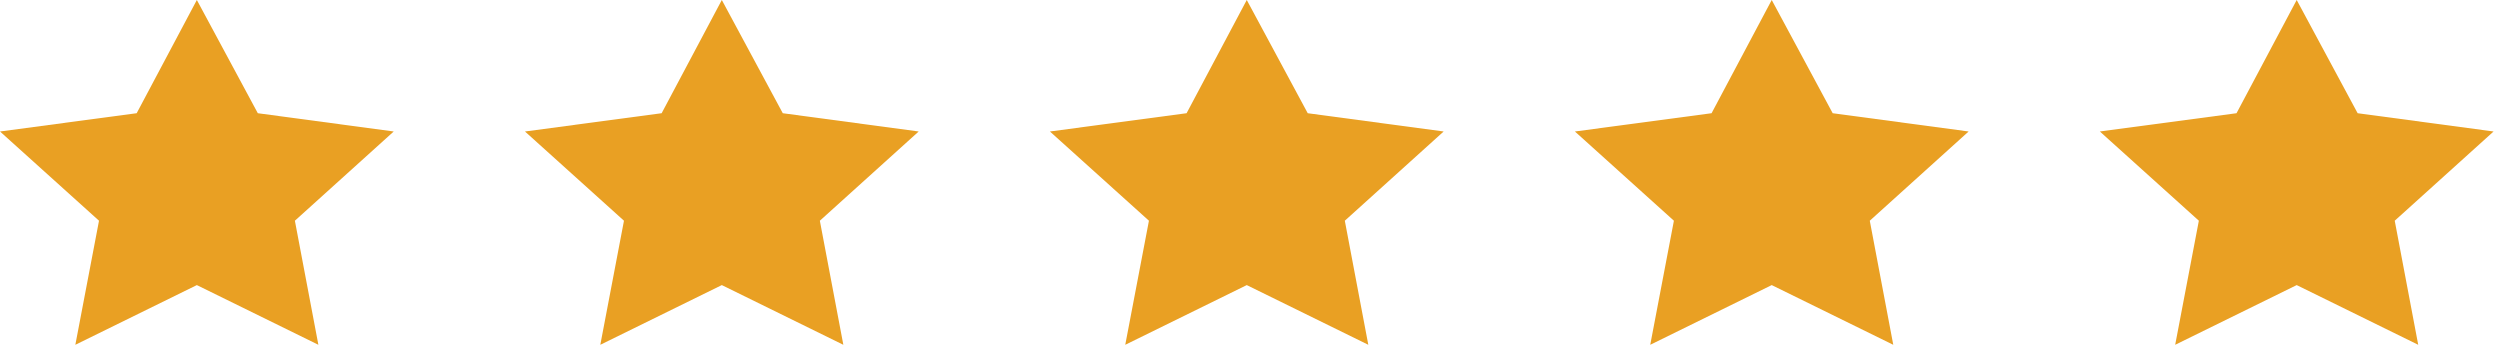 <svg width="146" height="21" viewBox="0 0 146 21" fill="none" xmlns="http://www.w3.org/2000/svg">
<path d="M11.496 0L7.982 6.612L0 7.679L5.782 12.89L4.4 20.136L11.496 16.649L18.593 20.136L17.221 12.89L22.993 7.679L15.056 6.612L11.496 0Z" fill="#E9A023"/>
<path d="M42.154 0L38.64 6.612L30.658 7.679L36.44 12.89L35.058 20.136L42.154 16.649L49.251 20.136L47.879 12.89L53.651 7.679L45.714 6.612L42.154 0Z" fill="#E9A023"/>
<path d="M72.811 0L69.297 6.612L61.315 7.679L67.098 12.89L65.715 20.136L72.811 16.649L79.909 20.136L78.537 12.89L84.309 7.679L76.371 6.612L72.811 0Z" fill="#E9A023"/>
<path d="M103.469 0L99.956 6.612L91.974 7.679L97.756 12.89L96.374 20.136L103.469 16.649L110.567 20.136L109.195 12.89L114.967 7.679L107.029 6.612L103.469 0Z" fill="#E9A023"/>
<path d="M134.127 0L130.613 6.612L122.631 7.679L128.413 12.89L127.031 20.136L134.127 16.649L141.224 20.136L139.852 12.89L145.624 7.679L137.686 6.612L134.127 0Z" fill="#E9A023"/>
</svg>
